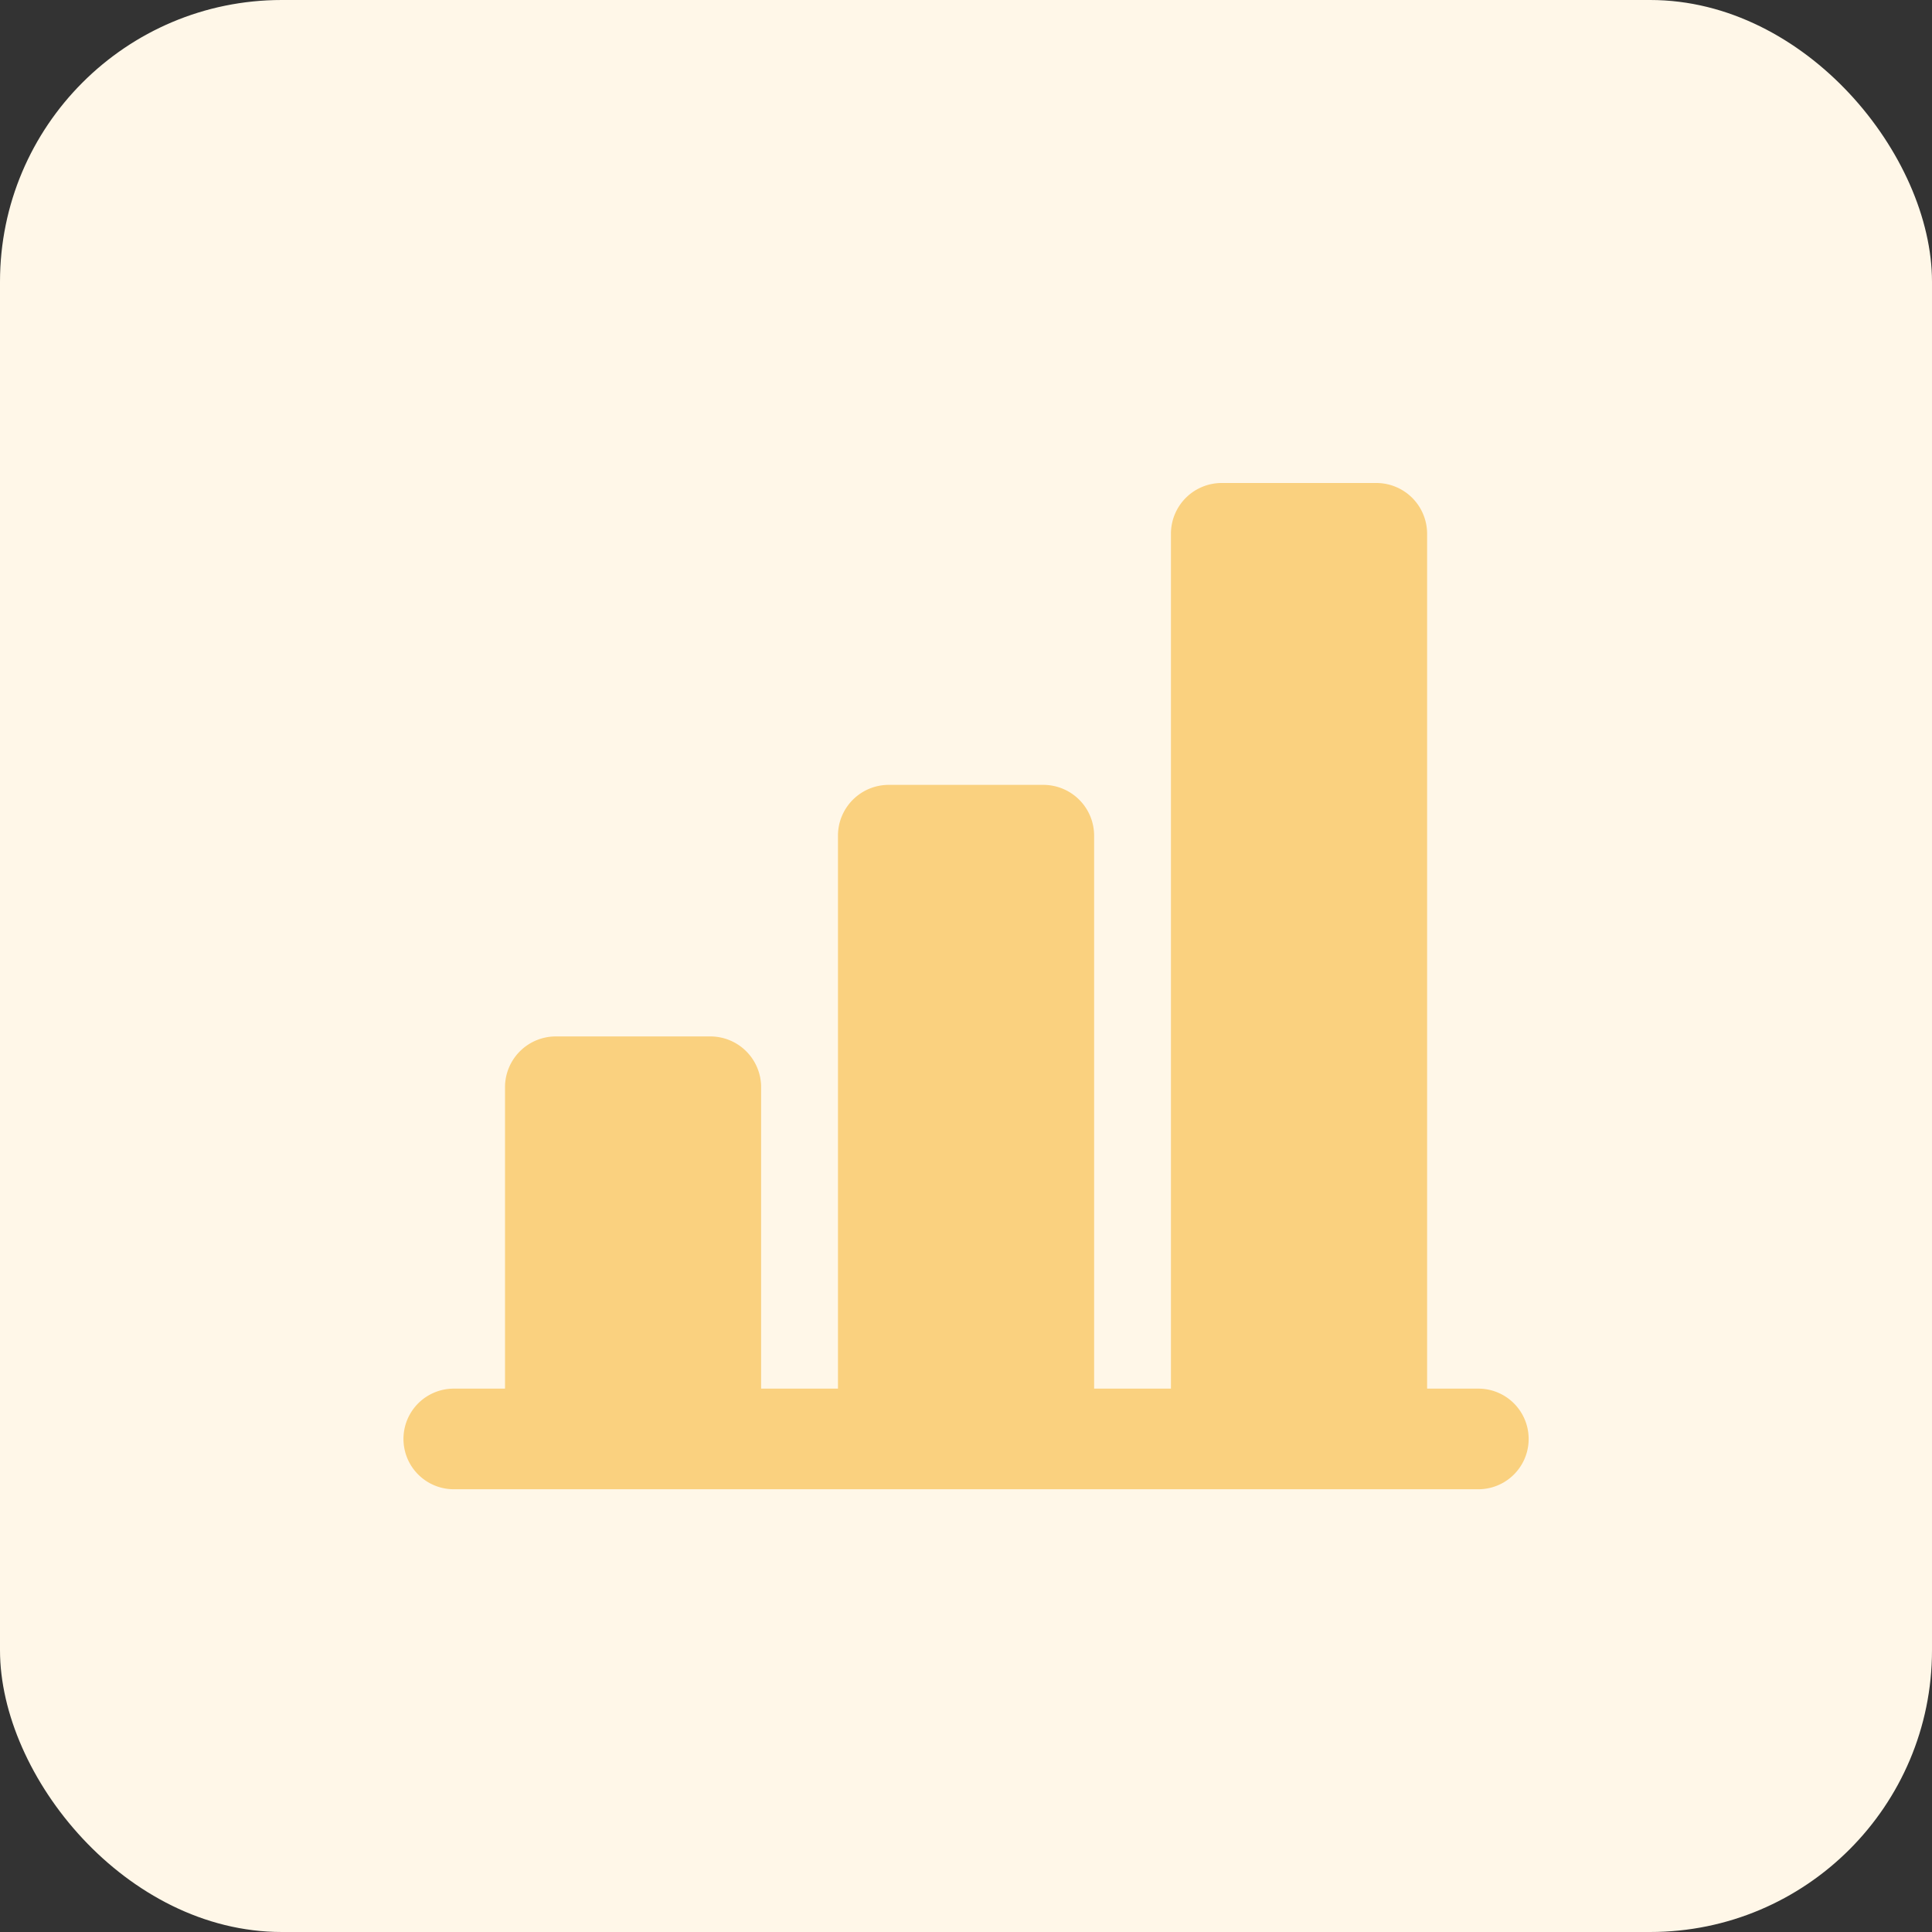 <svg xmlns="http://www.w3.org/2000/svg" width="48" height="48" viewBox="0 0 48 48"><rect x="0" y="0" width="48" height="48" fill="#333333" stroke="none"/><defs><style>.a{fill:#fff7e8;}.b,.c{fill:#fad17f;}.b{fill-rule:evenodd;}</style></defs><g transform="translate(-384 -1133)"><rect class="a" width="48" height="48" rx="7" transform="translate(384 1133)"/><g transform="translate(391.898 1140.808)"><path class="b" d="M4,42H4Z" transform="translate(-0.731 -13.897)"/><path class="c" d="M24.182,25H1.273a1.25,1.25,0,1,1,0-2.5H2.546V15a1.262,1.262,0,0,1,1.273-1.25H7.636A1.262,1.262,0,0,1,8.909,15v7.5h1.909V8.75A1.262,1.262,0,0,1,12.091,7.5h3.818a1.262,1.262,0,0,1,1.273,1.25V22.5h1.909V1.25A1.261,1.261,0,0,1,20.364,0h3.818a1.262,1.262,0,0,1,1.273,1.25V22.5h1.273a1.25,1.25,0,1,1,0,2.5Z" transform="translate(2.103 4.192)"/></g></g></svg>